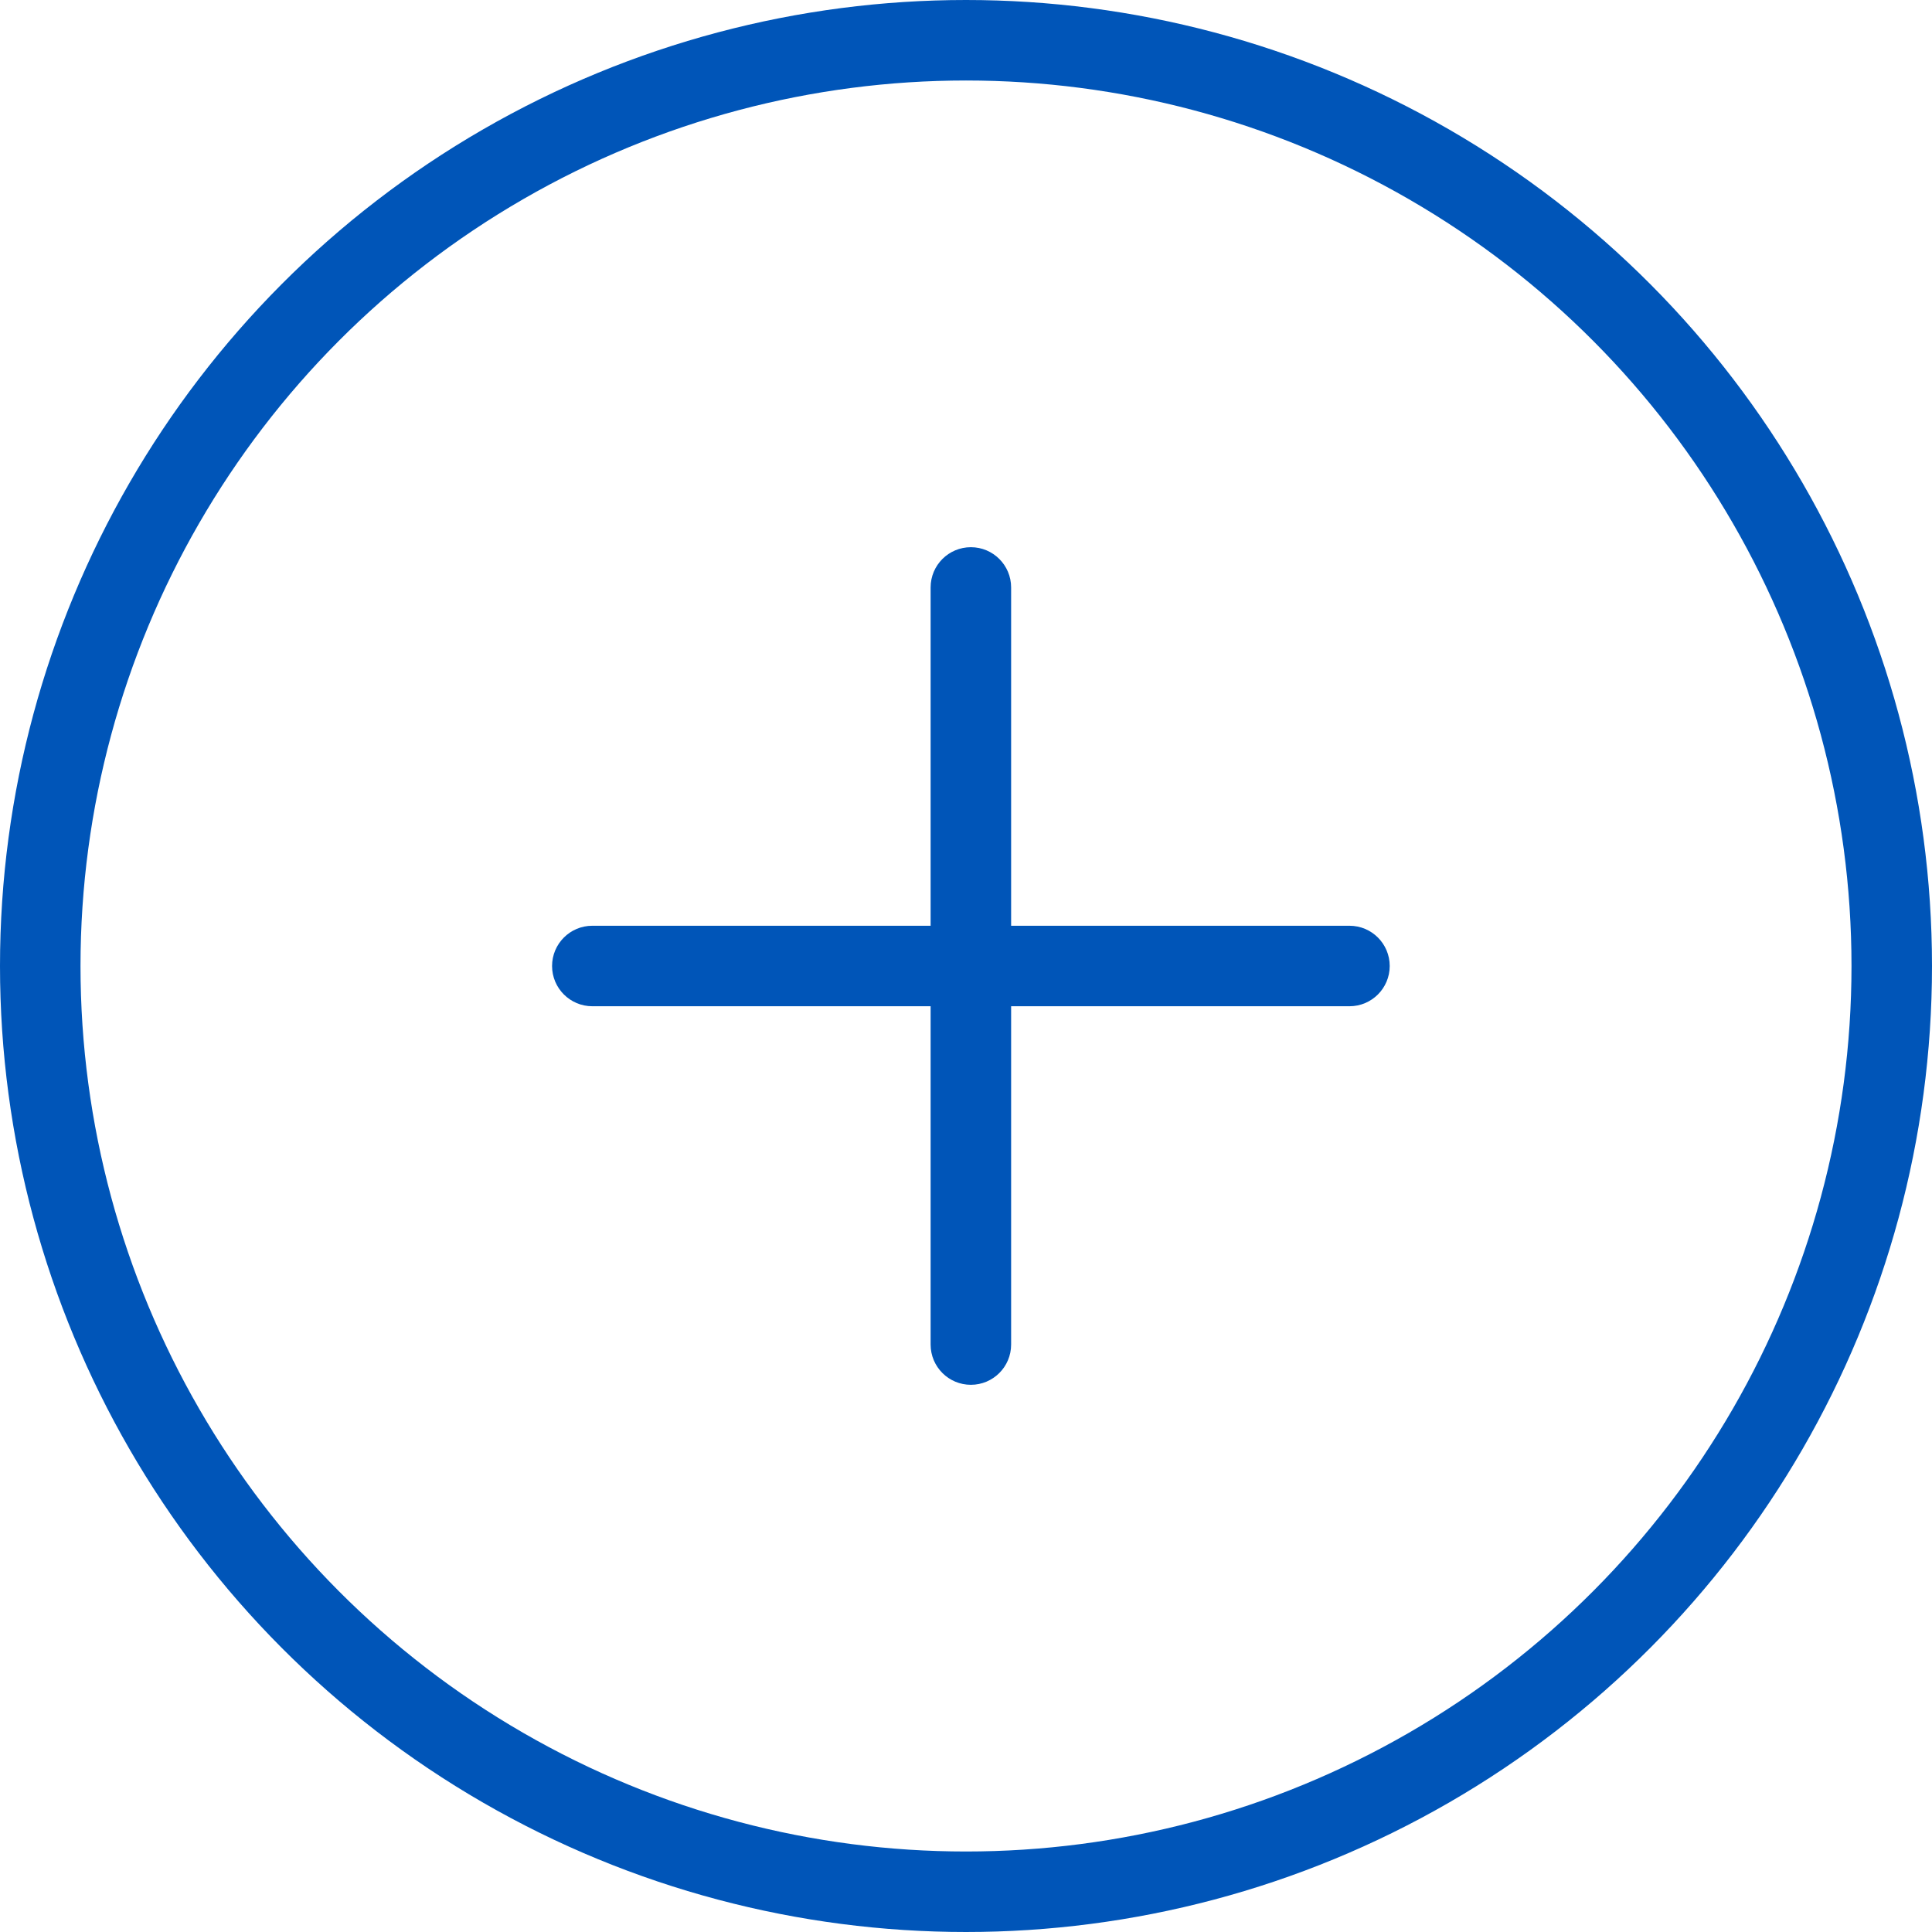 <svg width="48" height="48" viewBox="0 0 48 48" fill="none" xmlns="http://www.w3.org/2000/svg">
<path fill-rule="evenodd" clip-rule="evenodd" d="M34.527 24C34.527 23.448 34.08 23 33.527 23L14.716 23C14.164 23 13.716 23.448 13.716 24C13.716 24.552 14.164 25 14.716 25L33.527 25C34.08 25 34.527 24.552 34.527 24Z" fill="#0055B8"/>
<path fill-rule="evenodd" clip-rule="evenodd" d="M24.121 34.405C24.673 34.405 25.121 33.958 25.121 33.405L25.121 14.595C25.121 14.042 24.673 13.595 24.121 13.595C23.569 13.595 23.121 14.042 23.121 14.595L23.121 33.405C23.121 33.958 23.569 34.405 24.121 34.405Z" fill="#0055B8"/>
<circle cx="24" cy="24" r="23" stroke="#0055B8" stroke-width="2"/>
</svg>
